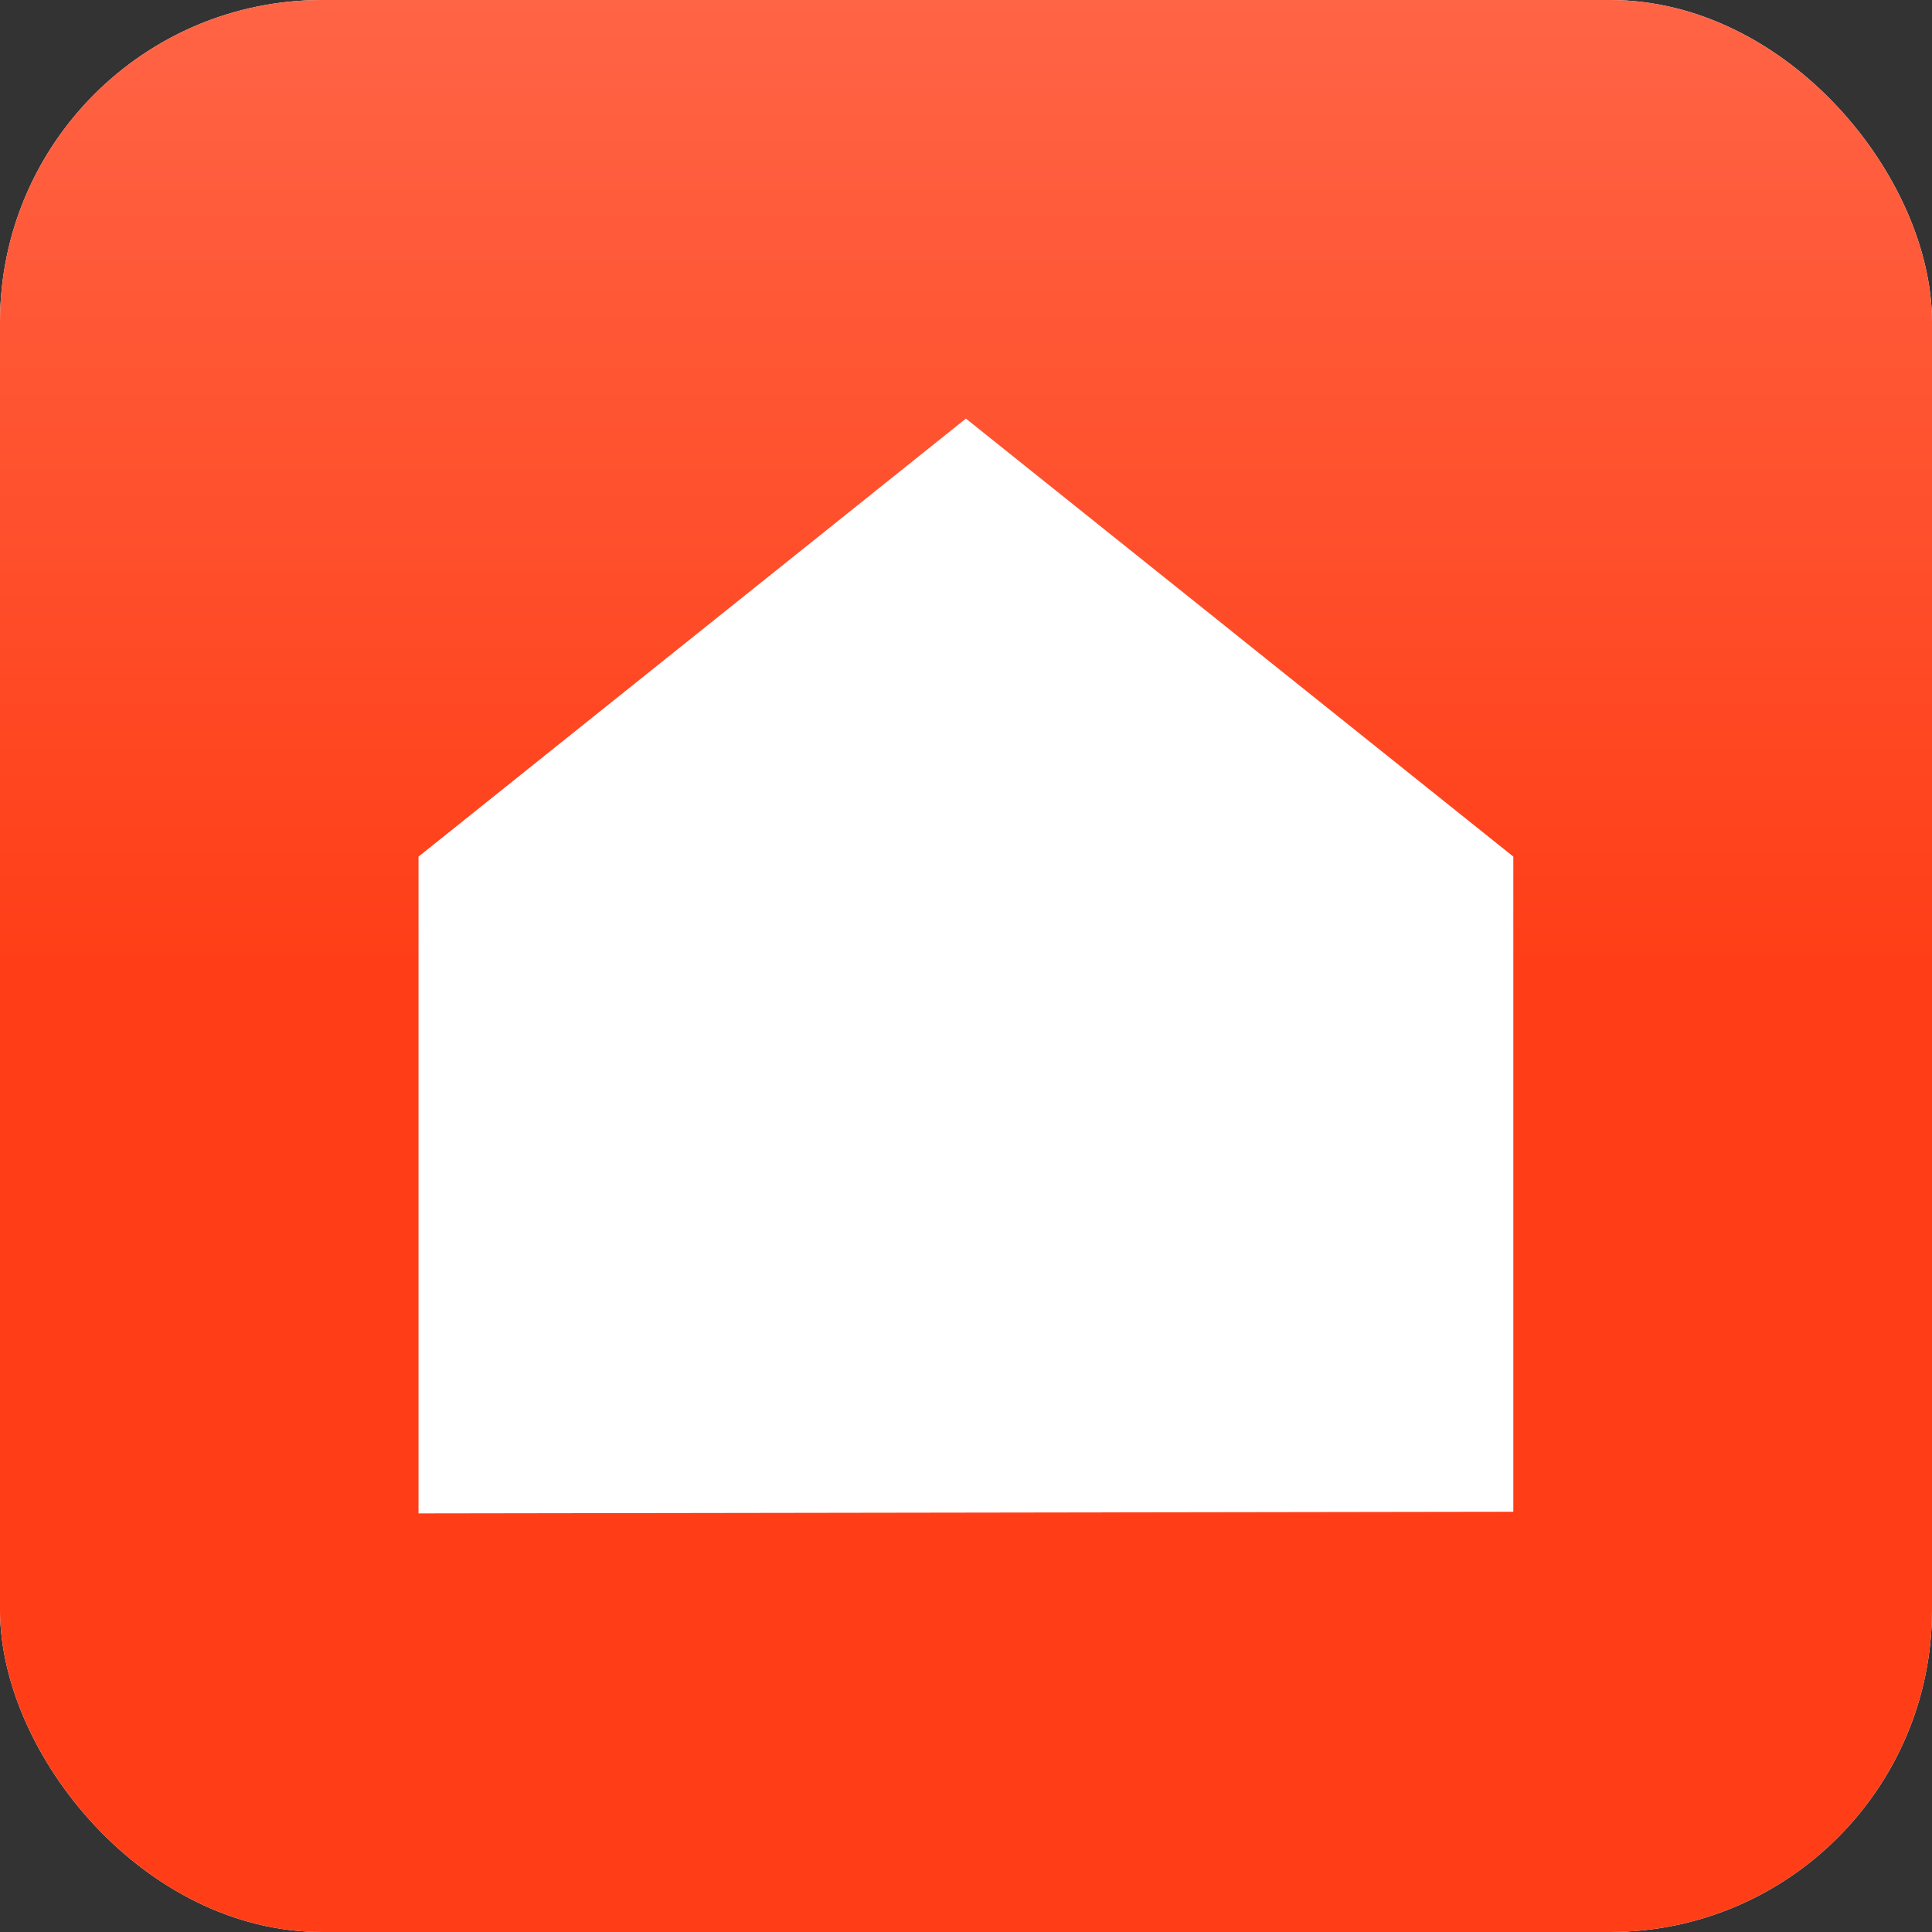 <svg width="48" height="48" viewBox="0 0 48 48" fill="none" xmlns="http://www.w3.org/2000/svg">
<rect x="0" y="0" width="48" height="48" fill="#333333" stroke="none"/>
<g clip-path="url(#clip0_3885_37387)">
<rect width="48" height="48" rx="8" fill="white"/>
<rect width="48" height="48" fill="url(#paint0_linear_3885_37387)"/>
<path fill-rule="evenodd" clip-rule="evenodd" d="M37.598 37.559V21.282L23.998 10.4L10.398 21.282V37.6L37.598 37.559Z" fill="white"/>
</g>
<defs>
<linearGradient id="paint0_linear_3885_37387" x1="12" y1="0" x2="12" y2="24" gradientUnits="userSpaceOnUse">
<stop stop-color="#FF6445"/>
<stop offset="1" stop-color="#FF3E17"/>
</linearGradient>
<clipPath id="clip0_3885_37387">
<rect width="48" height="48" rx="8" fill="white"/>
</clipPath>
</defs>
</svg>
